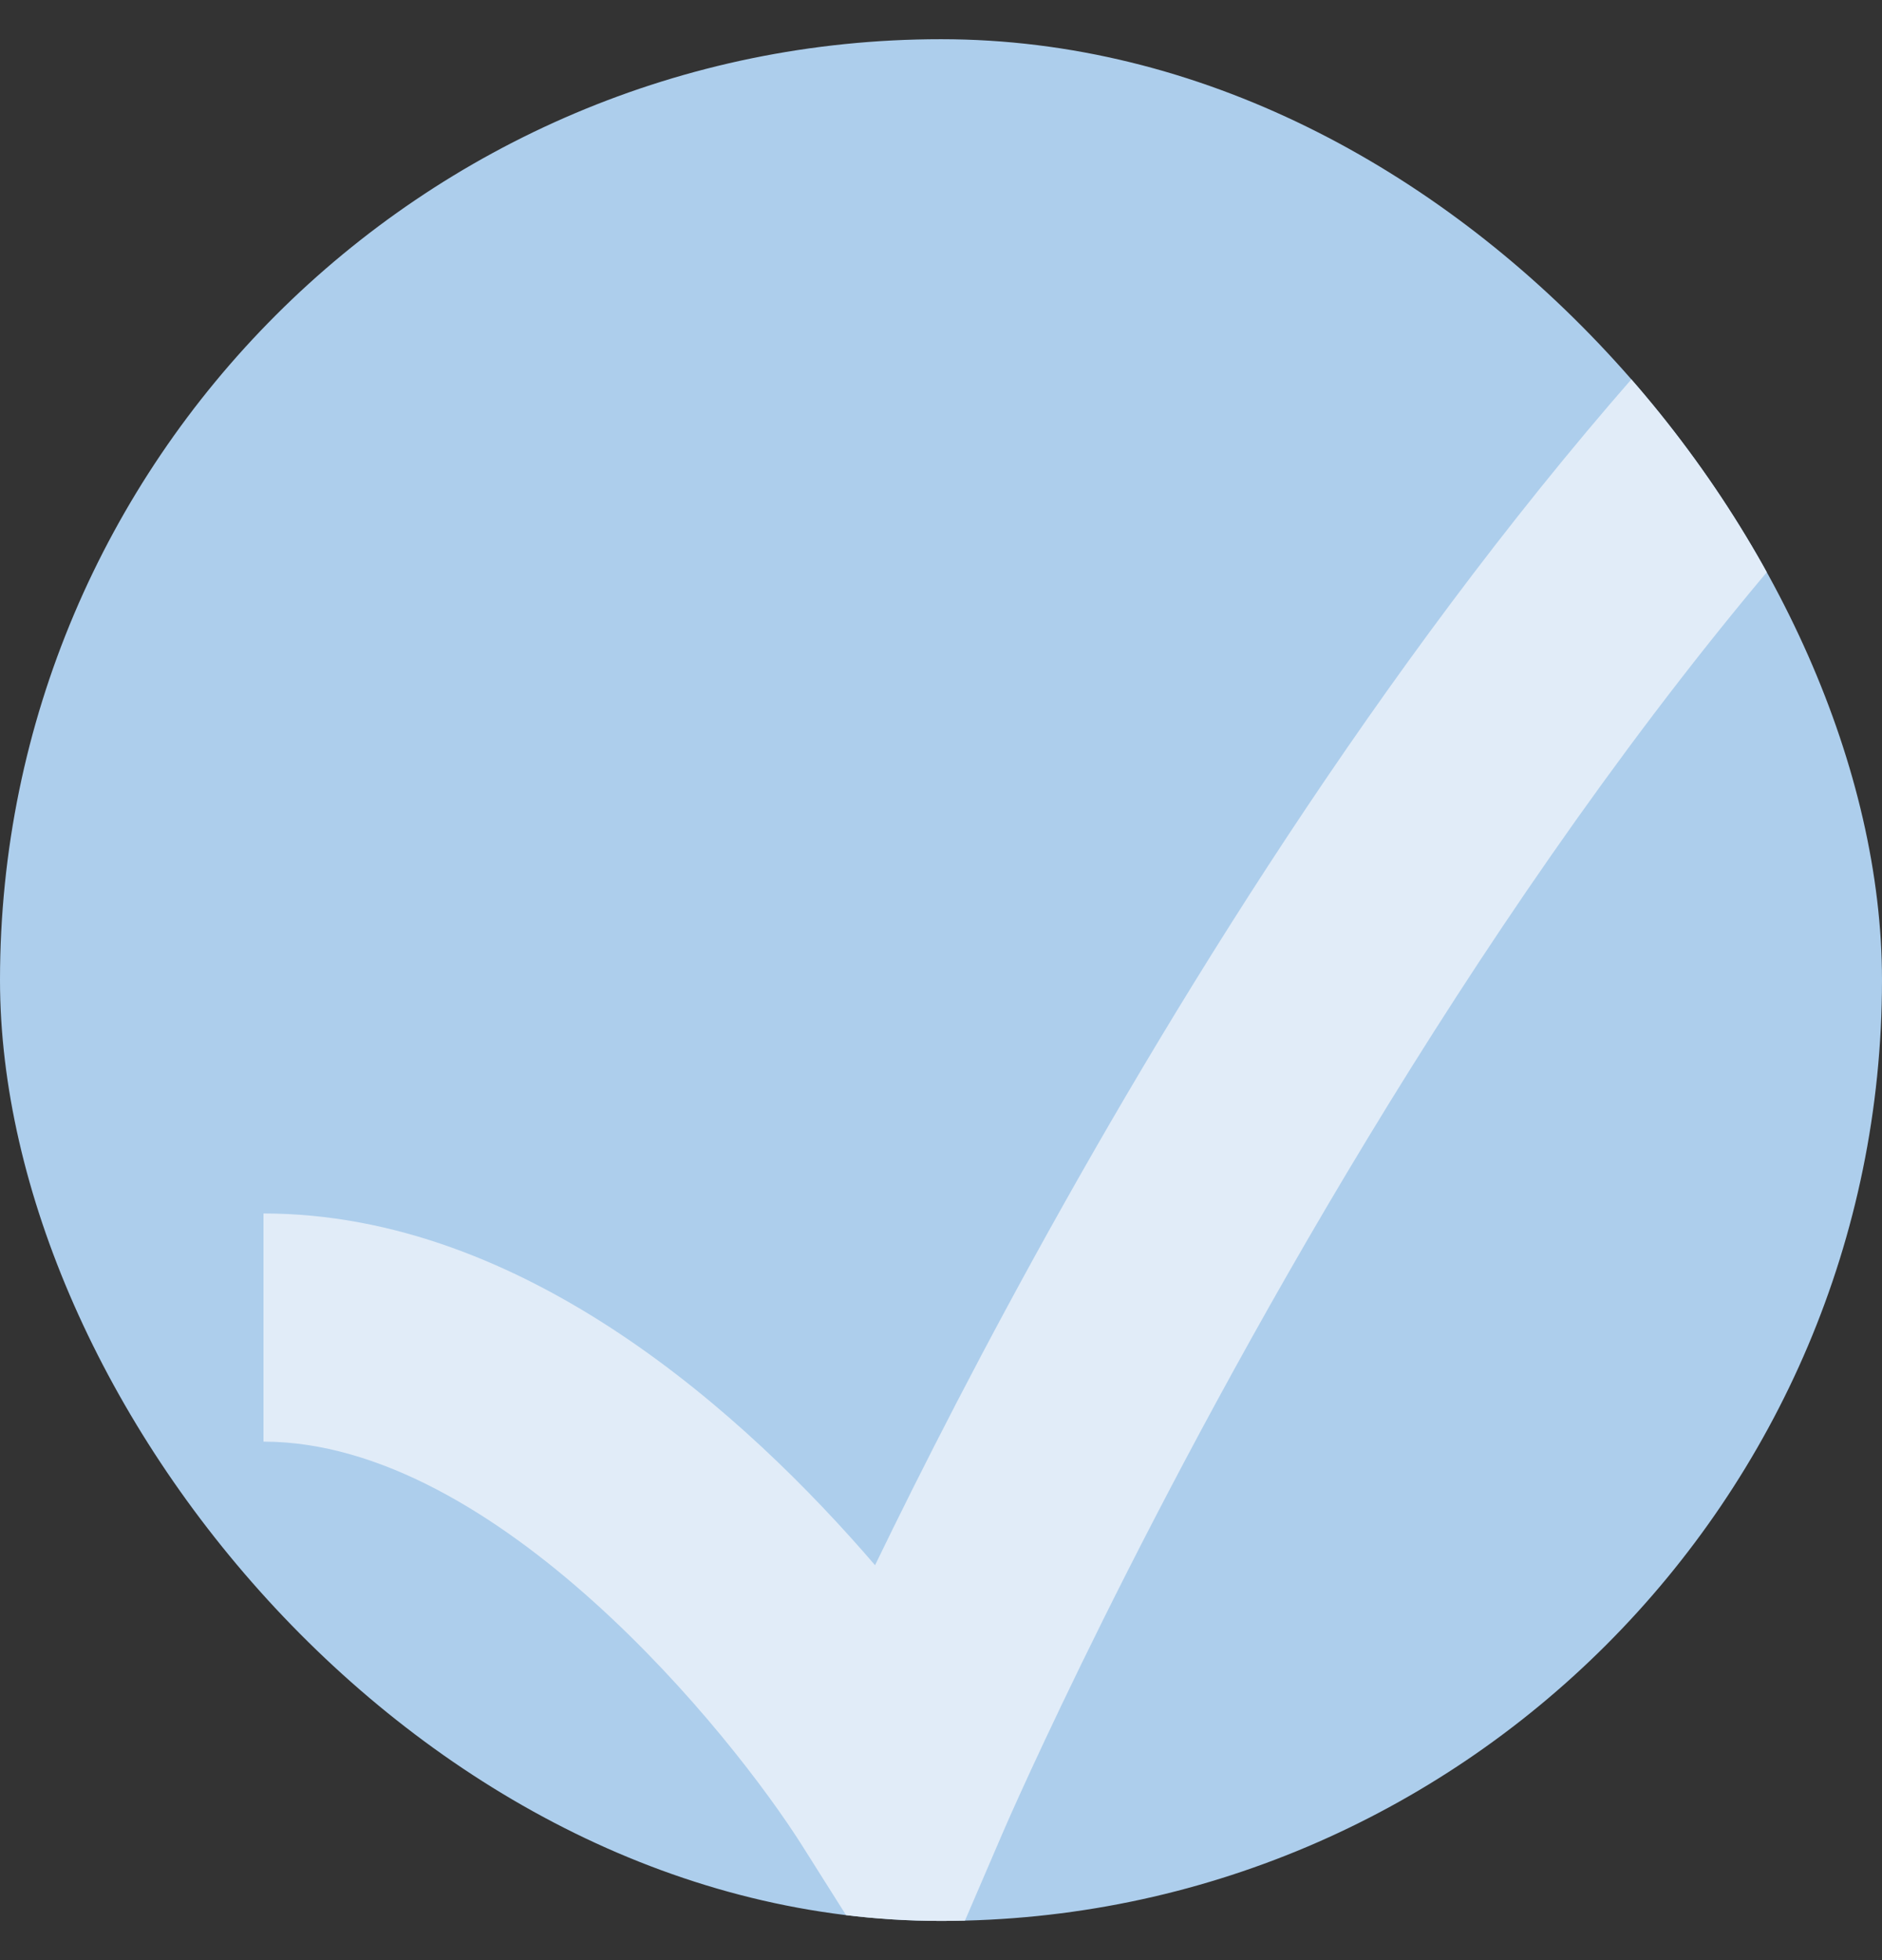 <svg width="24" height="25" viewBox="0 0 24 25" fill="none" xmlns="http://www.w3.org/2000/svg">
<rect x="0" y="0" width="24" height="25" fill="#333333" stroke="none"/>
<g clip-path="url(#clip0_177_444)">
<path d="M12 0.5C5.383 0.5 0 5.883 0 12.5C0 19.117 5.383 24.5 12 24.5C18.617 24.5 24 19.117 24 12.5C24 5.883 18.617 0.5 12 0.5Z" fill="#ADCEEC"/>
<path d="M11.159 19.963C9.513 18.048 6.687 15.477 3.36 15.477V18.387C6.327 18.387 9.328 22.111 10.233 23.545L11.709 25.884L12.801 23.344C12.87 23.183 19.824 7.161 28.686 1.704L27.161 -0.773C19.518 3.933 13.487 15.153 11.159 19.963Z" fill="#E1ECF8"/>
</g>
<defs>
<clipPath id="clip0_177_444">
<rect y="0.5" width="24" height="24" rx="12" fill="white"/>
</clipPath>
</defs>
</svg>
